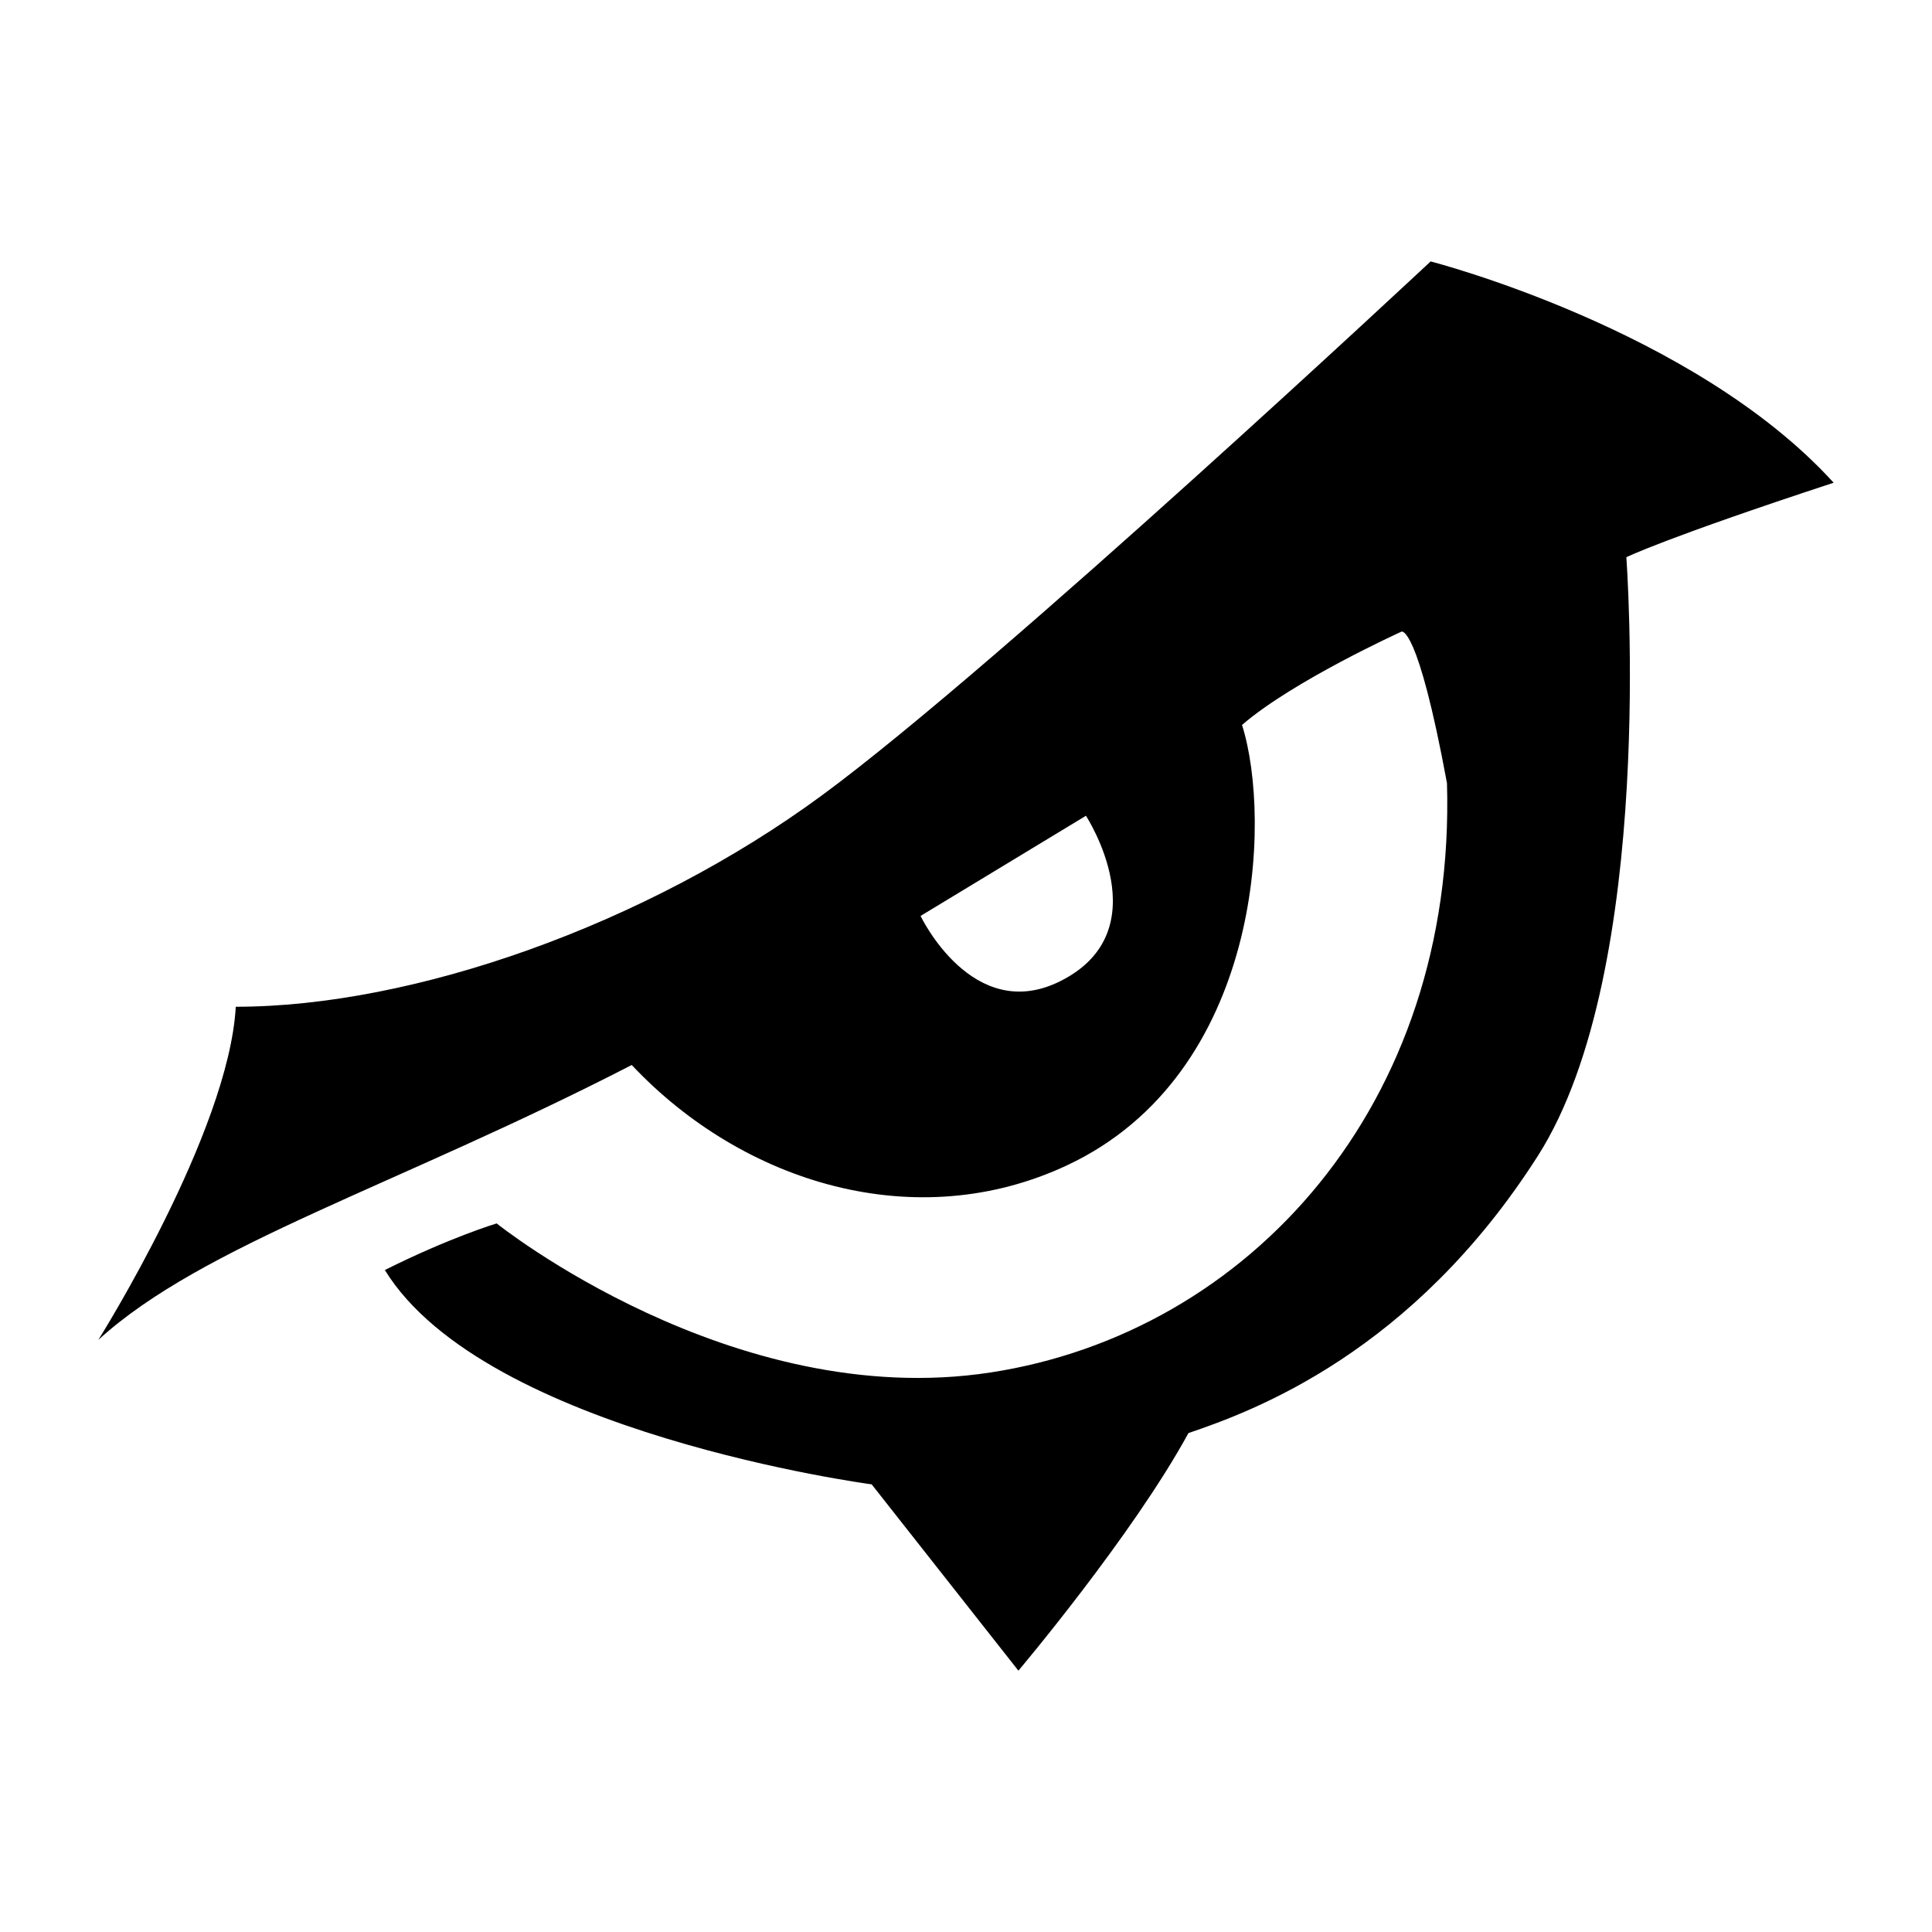 <?xml version="1.0" encoding="UTF-8"?>
<!-- Uploaded to: SVG Repo, www.svgrepo.com, Generator: SVG Repo Mixer Tools -->
<svg fill="#000000" width="800px" height="800px" viewBox="0 0 33.867 33.867" version="1.1" xmlns="http://www.w3.org/2000/svg">
 <path d="m25.079 4.582s-7.554 7.064-10.657 9.35c-3.103 2.287-7.186 3.716-10.289 3.716-0.122 2.205-2.409 5.839-2.409 5.839 1.837-1.674 5.226-2.695 9.35-4.818 1.96 2.082 4.993 2.998 7.636 1.756 3.4-1.598 3.593-6.043 3.062-7.717 0.898-0.776 2.796-1.636 2.796-1.636s0.281-0.138 0.797 2.657c0.163 5.635-3.471 9.636-8.003 10.33-4.532 0.694-8.656-2.613-8.656-2.613s-0.817 0.245-1.96 0.817c1.756 2.858 8.534 3.757 8.534 3.757l2.572 3.266s2.001-2.368 2.981-4.165c1.143-0.388 3.924-1.408 6.125-4.859 2.09-3.277 1.551-10.494 1.551-10.494s0.653-0.327 3.634-1.306c-2.45-2.695-7.064-3.879-7.064-3.879zm-6.043 9.718s1.317 2.015-0.449 2.899c-1.539 0.771-2.45-1.143-2.45-1.143z"/>
</svg>